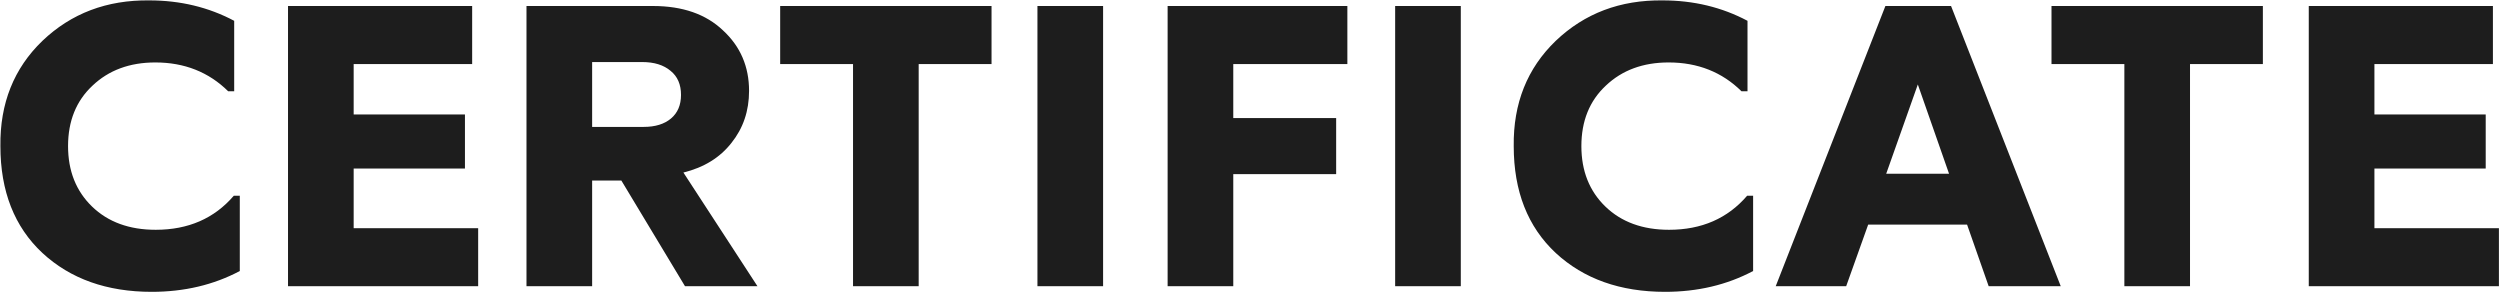 <?xml version="1.0" encoding="UTF-8"?> <svg xmlns="http://www.w3.org/2000/svg" width="1249" height="146" viewBox="0 0 1249 146" fill="none"> <path d="M0.2 73C-0.067 51.667 6.933 34.133 21.2 20.4C35.6 6.667 53.4 -0.067 74.6 0.2C90.067 0.2 104.2 3.6 117 10.4V45.6H114C104.267 36 92.133 31.2 77.6 31.2C64.8 31.2 54.333 35.067 46.2 42.8C38.067 50.4 34 60.467 34 73C34 85.4 38 95.467 46 103.2C54 110.933 64.6 114.8 77.8 114.8C94.067 114.8 107.067 109.133 116.8 97.8H119.8V135.4C106.733 142.333 92.067 145.8 75.8 145.8C53.4 145.8 35.2 139.333 21.2 126.4C7.2 113.333 0.2 95.533 0.2 73ZM176.691 114H238.891V143H143.891V3H235.891V32H176.691V57.2H232.291V84.2H176.691V114ZM342.231 143L310.431 90.2H295.831V143H263.031V3H326.231C341.031 3 352.698 7.067 361.231 15.2C369.898 23.2 374.231 33.267 374.231 45.4C374.231 55.4 371.298 64.067 365.431 71.4C359.698 78.733 351.698 83.667 341.431 86.2L378.431 143H342.231ZM295.831 31V63.4H321.631C327.365 63.4 331.898 62 335.231 59.2C338.565 56.4 340.231 52.467 340.231 47.4C340.231 42.2 338.498 38.2 335.031 35.4C331.565 32.467 326.831 31 320.831 31H295.831ZM495.373 3V32H458.973V143H426.173V32H389.773V3H495.373ZM518.305 3H551.105V143H518.305V3ZM673.144 32H616.144V59H667.544V87H616.144V143H583.344V3H673.144V32ZM697.016 3H729.816V143H697.016V3ZM756.255 73C755.988 51.667 762.988 34.133 777.255 20.4C791.655 6.667 809.455 -0.067 830.655 0.2C846.121 0.2 860.255 3.6 873.055 10.4V45.6H870.055C860.321 36 848.188 31.2 833.655 31.2C820.855 31.2 810.388 35.067 802.255 42.8C794.121 50.4 790.055 60.467 790.055 73C790.055 85.4 794.055 95.467 802.055 103.2C810.055 110.933 820.655 114.8 833.855 114.8C850.121 114.8 863.121 109.133 872.855 97.8H875.855V135.4C862.788 142.333 848.121 145.8 831.855 145.8C809.455 145.8 791.255 139.333 777.255 126.4C763.255 113.333 756.255 95.533 756.255 73ZM993.545 143L982.745 112.2H933.345L922.345 143H887.145L941.945 3H974.745L1029.55 143H993.545ZM942.345 86.8H973.745L958.145 42.2L942.345 86.8ZM1130.53 3V32H1094.13V143H1061.33V32H1024.93V3H1130.53ZM1186.26 114H1248.46V143H1153.46V3H1245.46V32H1186.26V57.2H1241.86V84.2H1186.26V114Z" fill="#1D1D1D"></path> </svg> 